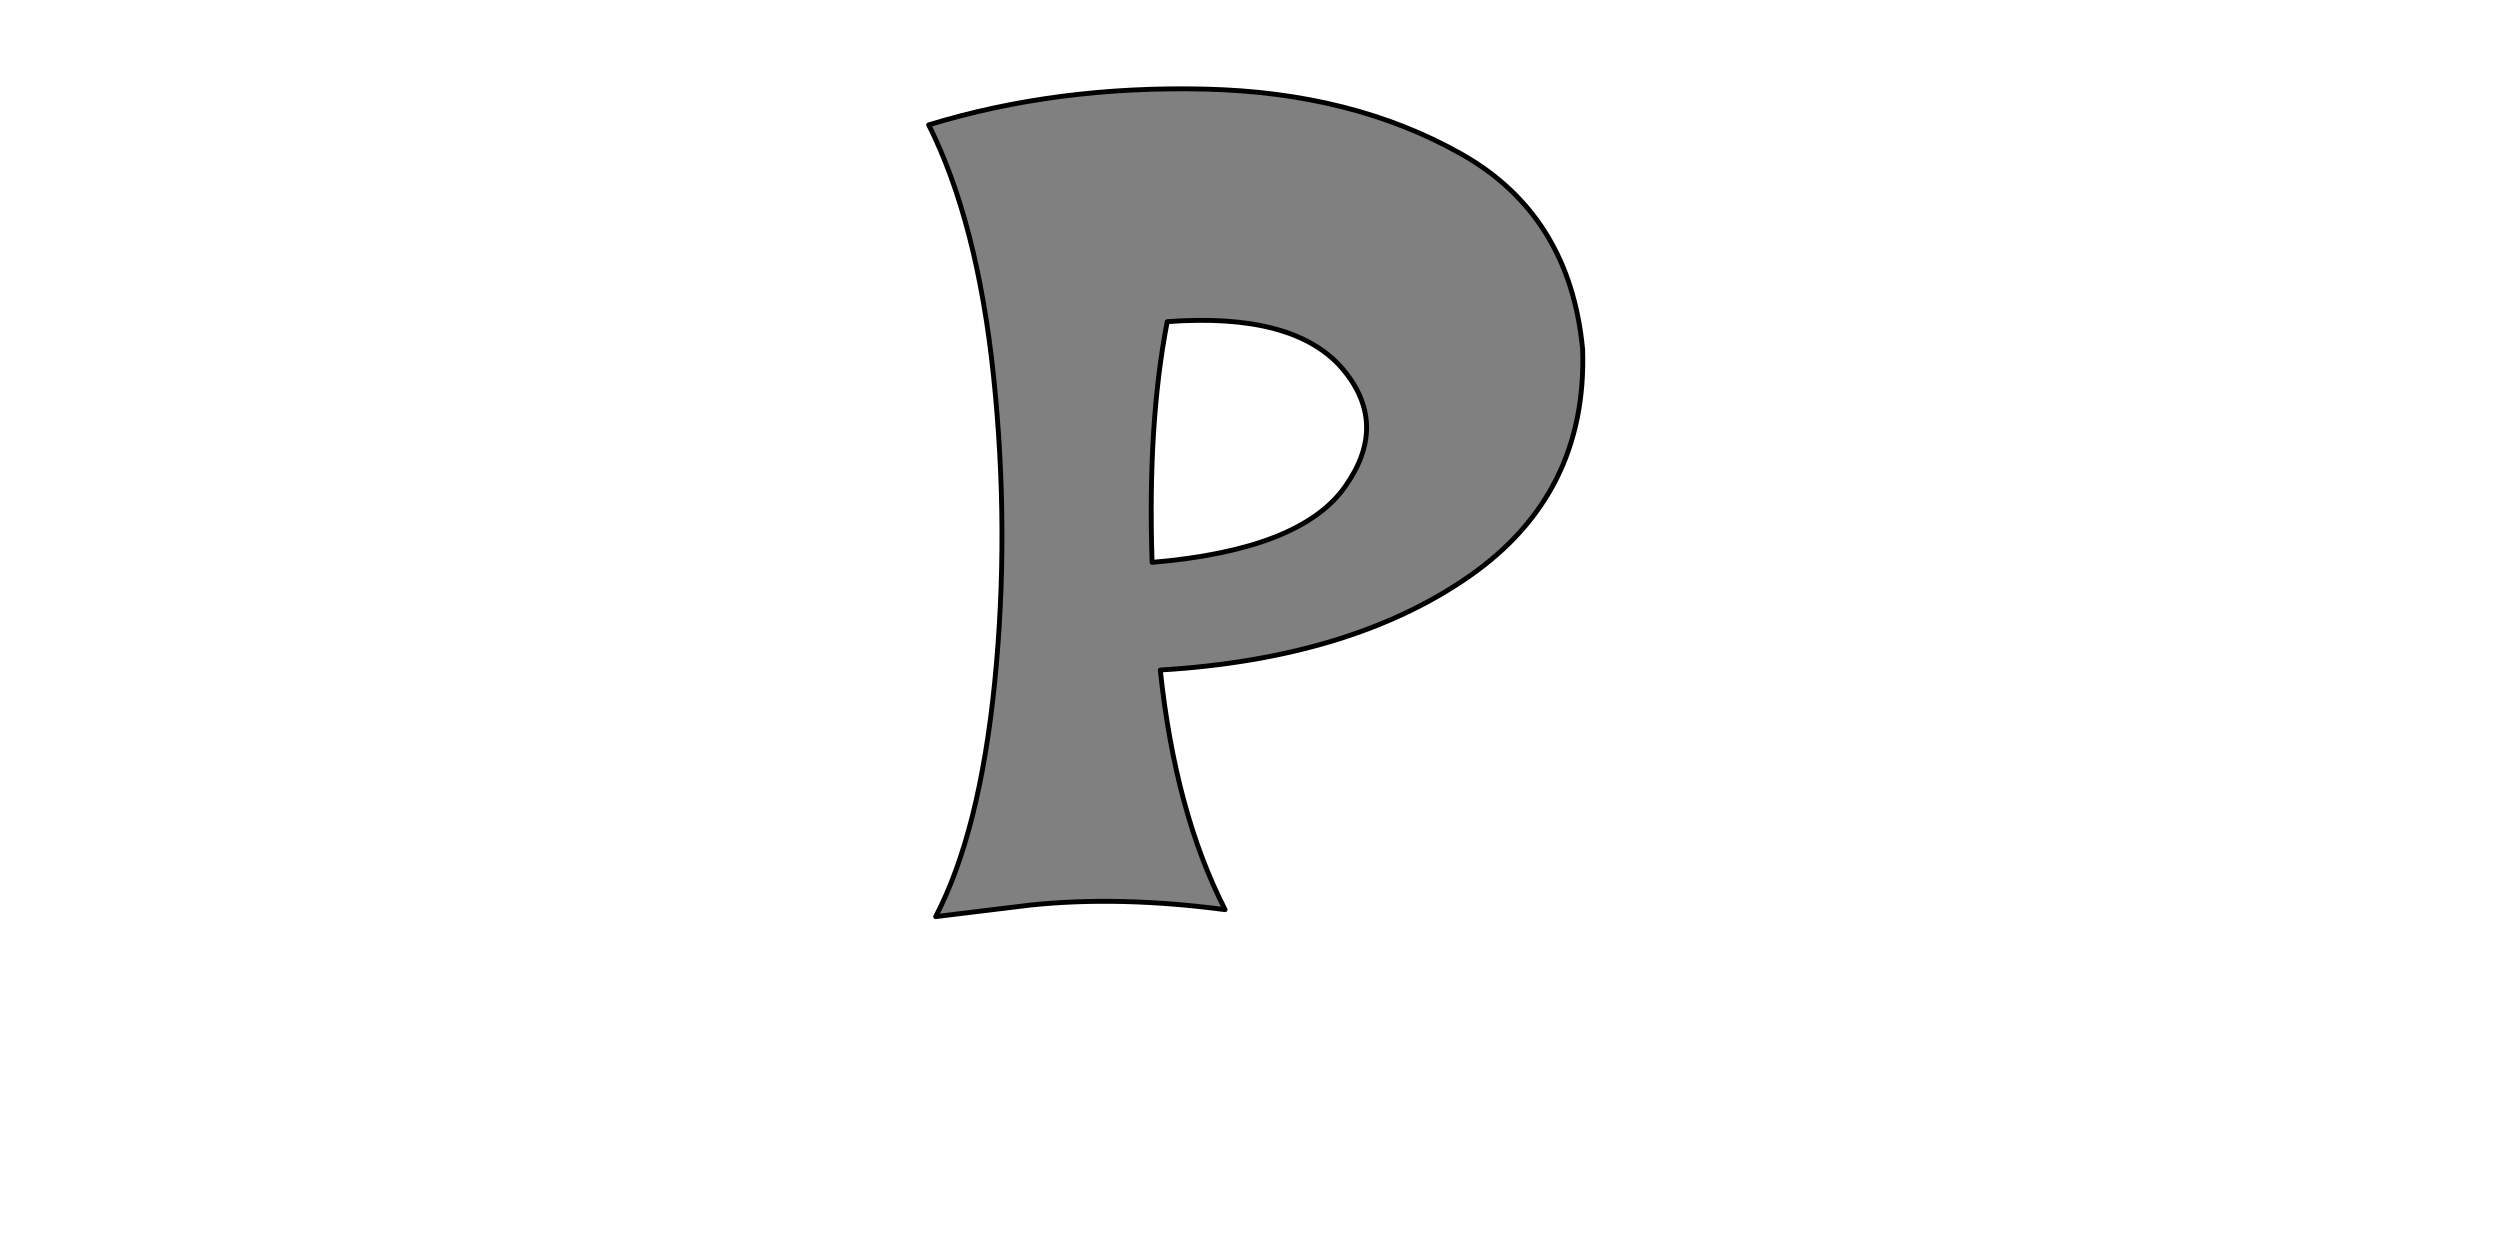 <?xml version="1.0" encoding="UTF-8" standalone="no"?>
<svg xmlns:xlink="http://www.w3.org/1999/xlink" height="512.0px" width="1024.0px" xmlns="http://www.w3.org/2000/svg">
  <g transform="matrix(1.0, 0.0, 0.0, 1.0, 0.0, 0.0)">
    <path d="M478.1 131.75 L478.1 131.75 Q529.75 127.95 549.65 150.75 569.1 173.5 551.1 199.1 533.05 225.15 471.9 230.35 470.0 173.5 478.1 131.75 L478.1 131.75 M648.25 143.15 L648.25 143.15 Q643.05 88.15 598.5 63.05 553.95 37.9 493.7 36.5 433.05 35.05 380.4 51.15 400.35 91.0 406.95 154.05 413.6 217.55 407.45 279.2 401.3 340.85 383.25 375.45 L422.15 370.7 Q458.65 366.9 501.8 372.6 481.4 332.75 475.25 274.45 553.45 269.7 601.8 236.05 650.15 202.4 648.25 143.15 L648.25 143.15" fill="#808080" fill-rule="evenodd" stroke="none"/>
    <path d="M648.25 143.15 L648.25 143.15 Q650.15 202.4 601.8 236.05 553.45 269.7 475.25 274.45 481.4 332.75 501.8 372.6 458.65 366.9 422.15 370.7 L383.25 375.45 Q401.3 340.85 407.45 279.2 413.6 217.55 406.95 154.05 400.35 91.0 380.4 51.15 433.05 35.05 493.7 36.5 553.95 37.9 598.5 63.05 643.05 88.15 648.25 143.15 L648.25 143.15 M478.1 131.75 L478.1 131.75 Q470.0 173.5 471.9 230.35 533.05 225.15 551.1 199.1 569.1 173.5 549.65 150.75 529.75 127.95 478.1 131.75 L478.1 131.75" fill="none" stroke="#000000" stroke-linecap="round" stroke-linejoin="round" stroke-width="2.0"/>
  </g>
</svg>
